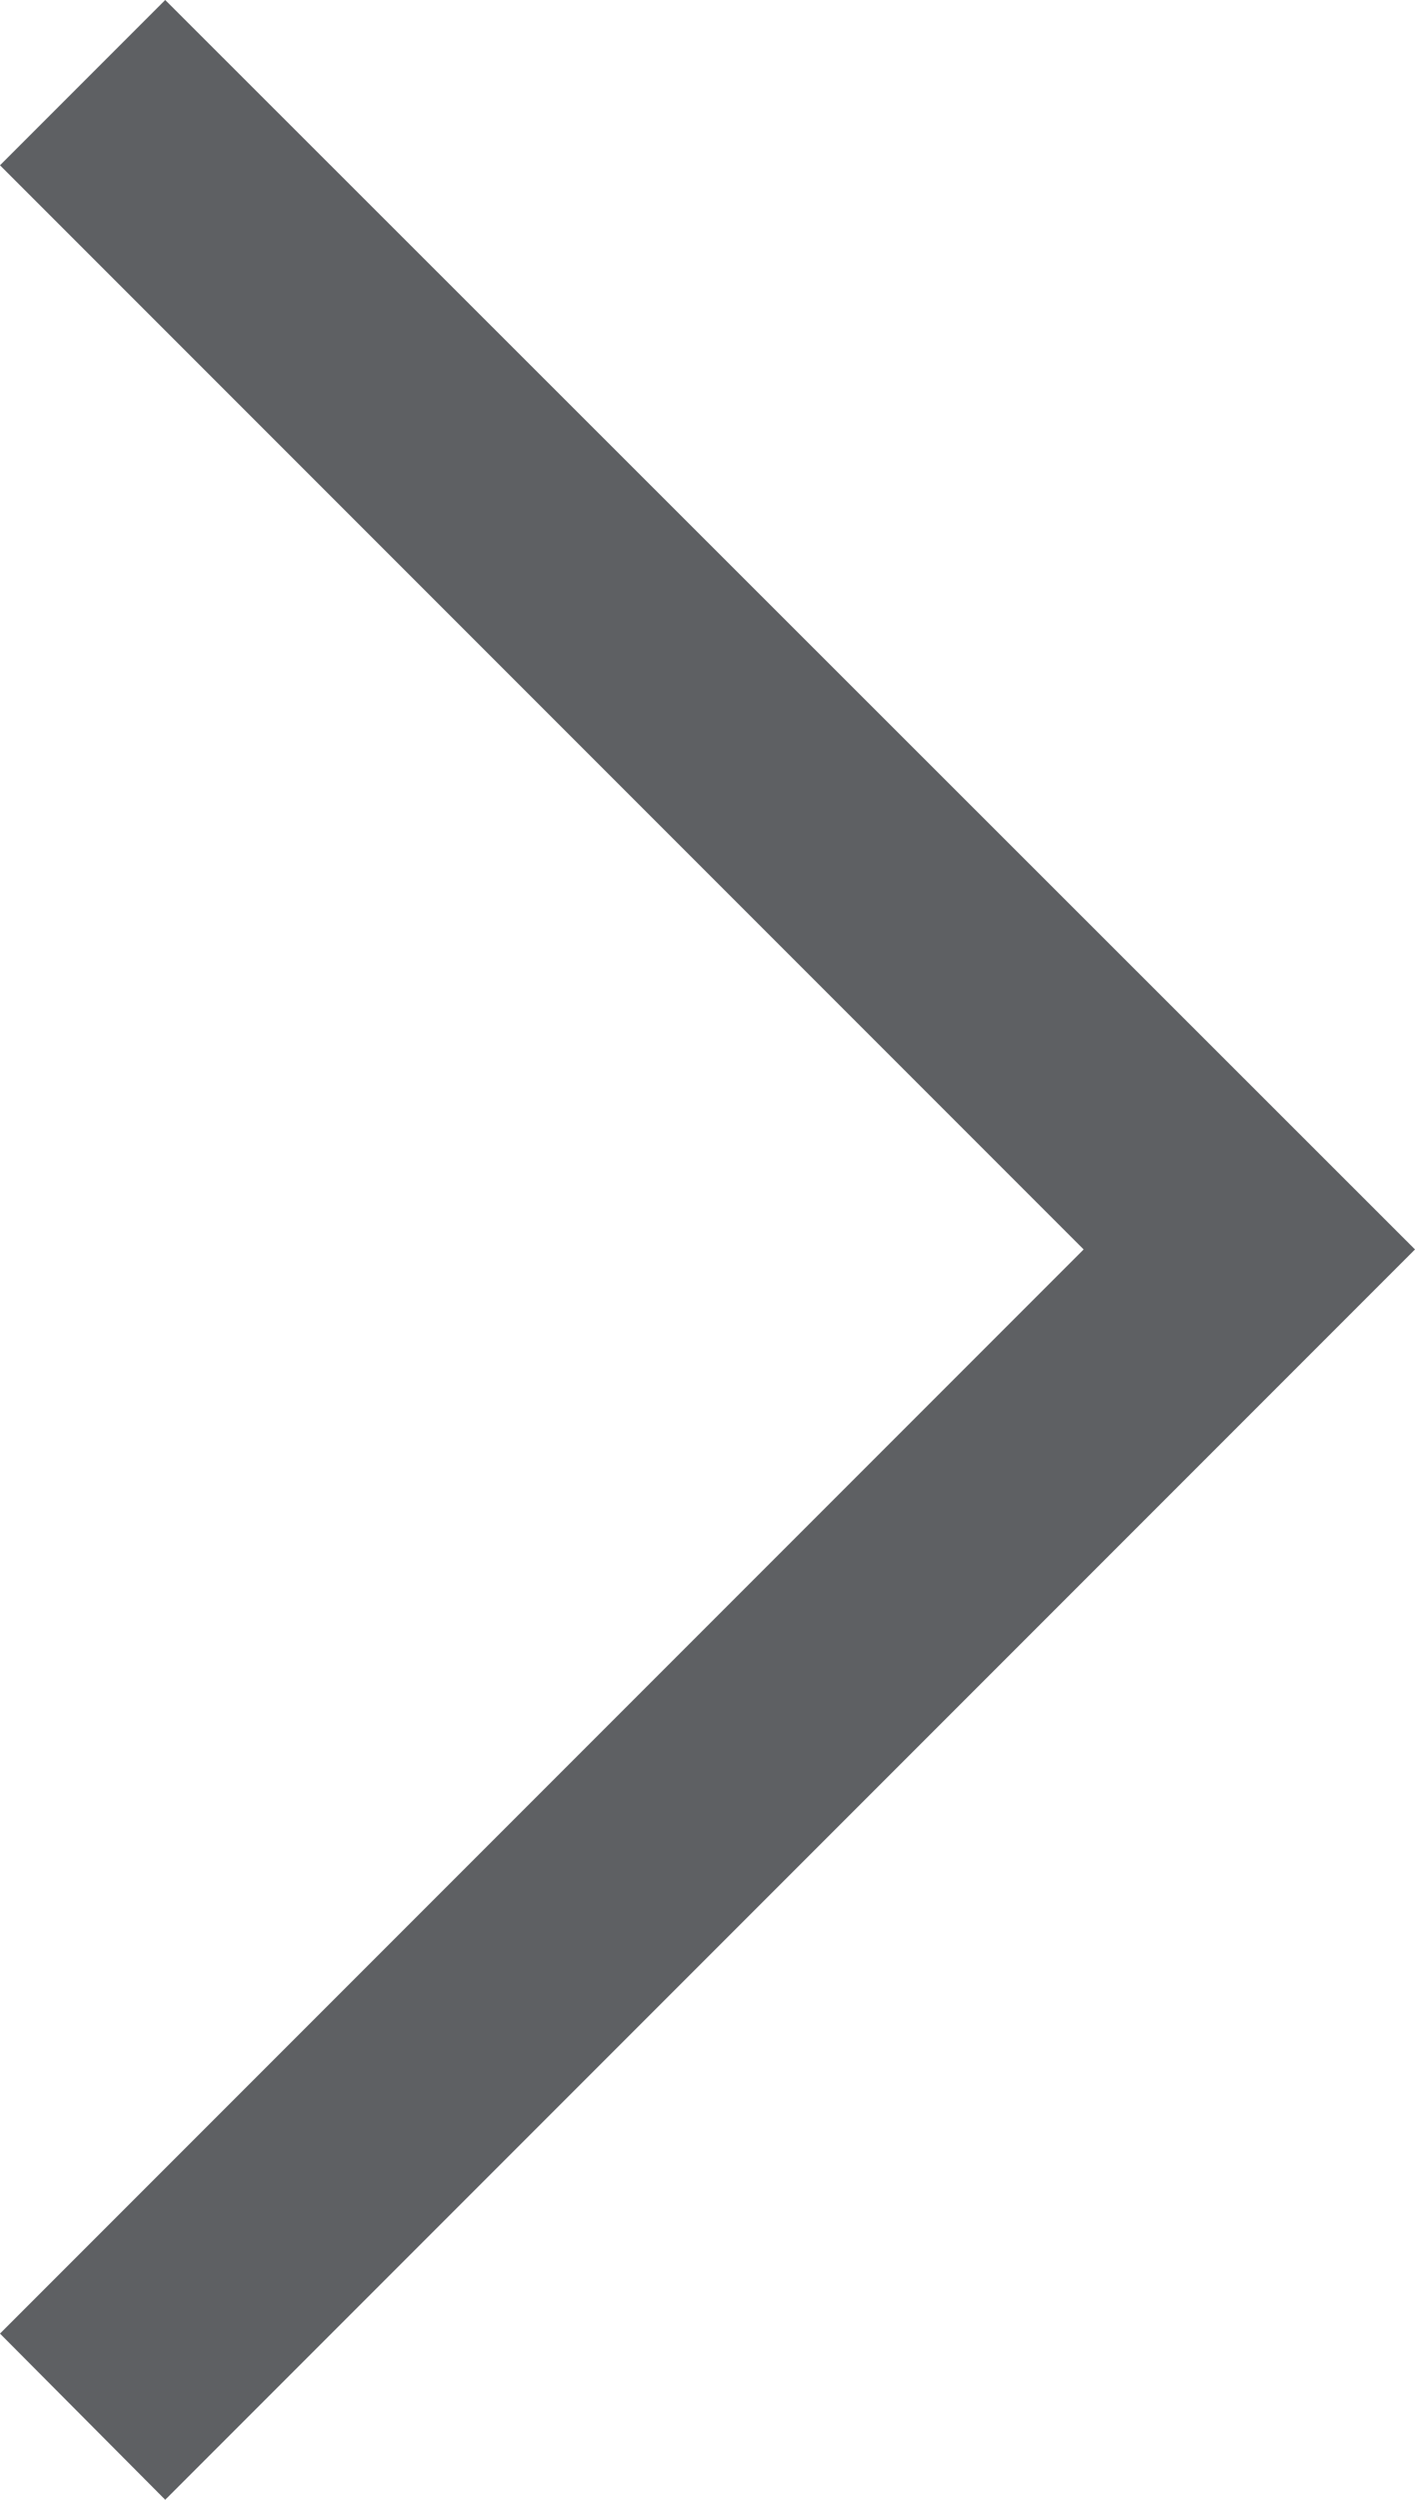 <svg xmlns="http://www.w3.org/2000/svg" viewBox="0 0 16.1 28.43"><defs><style>.cls-1{fill:#5e6063;}</style></defs><g id="レイヤー_2" data-name="レイヤー 2"><g id="レイヤー_1-2" data-name="レイヤー 1"><polygon class="cls-1" points="12.33 14.21 0 26.54 1.88 28.43 16.1 14.21 1.88 0 0 1.88 12.33 14.21"/></g></g></svg>
